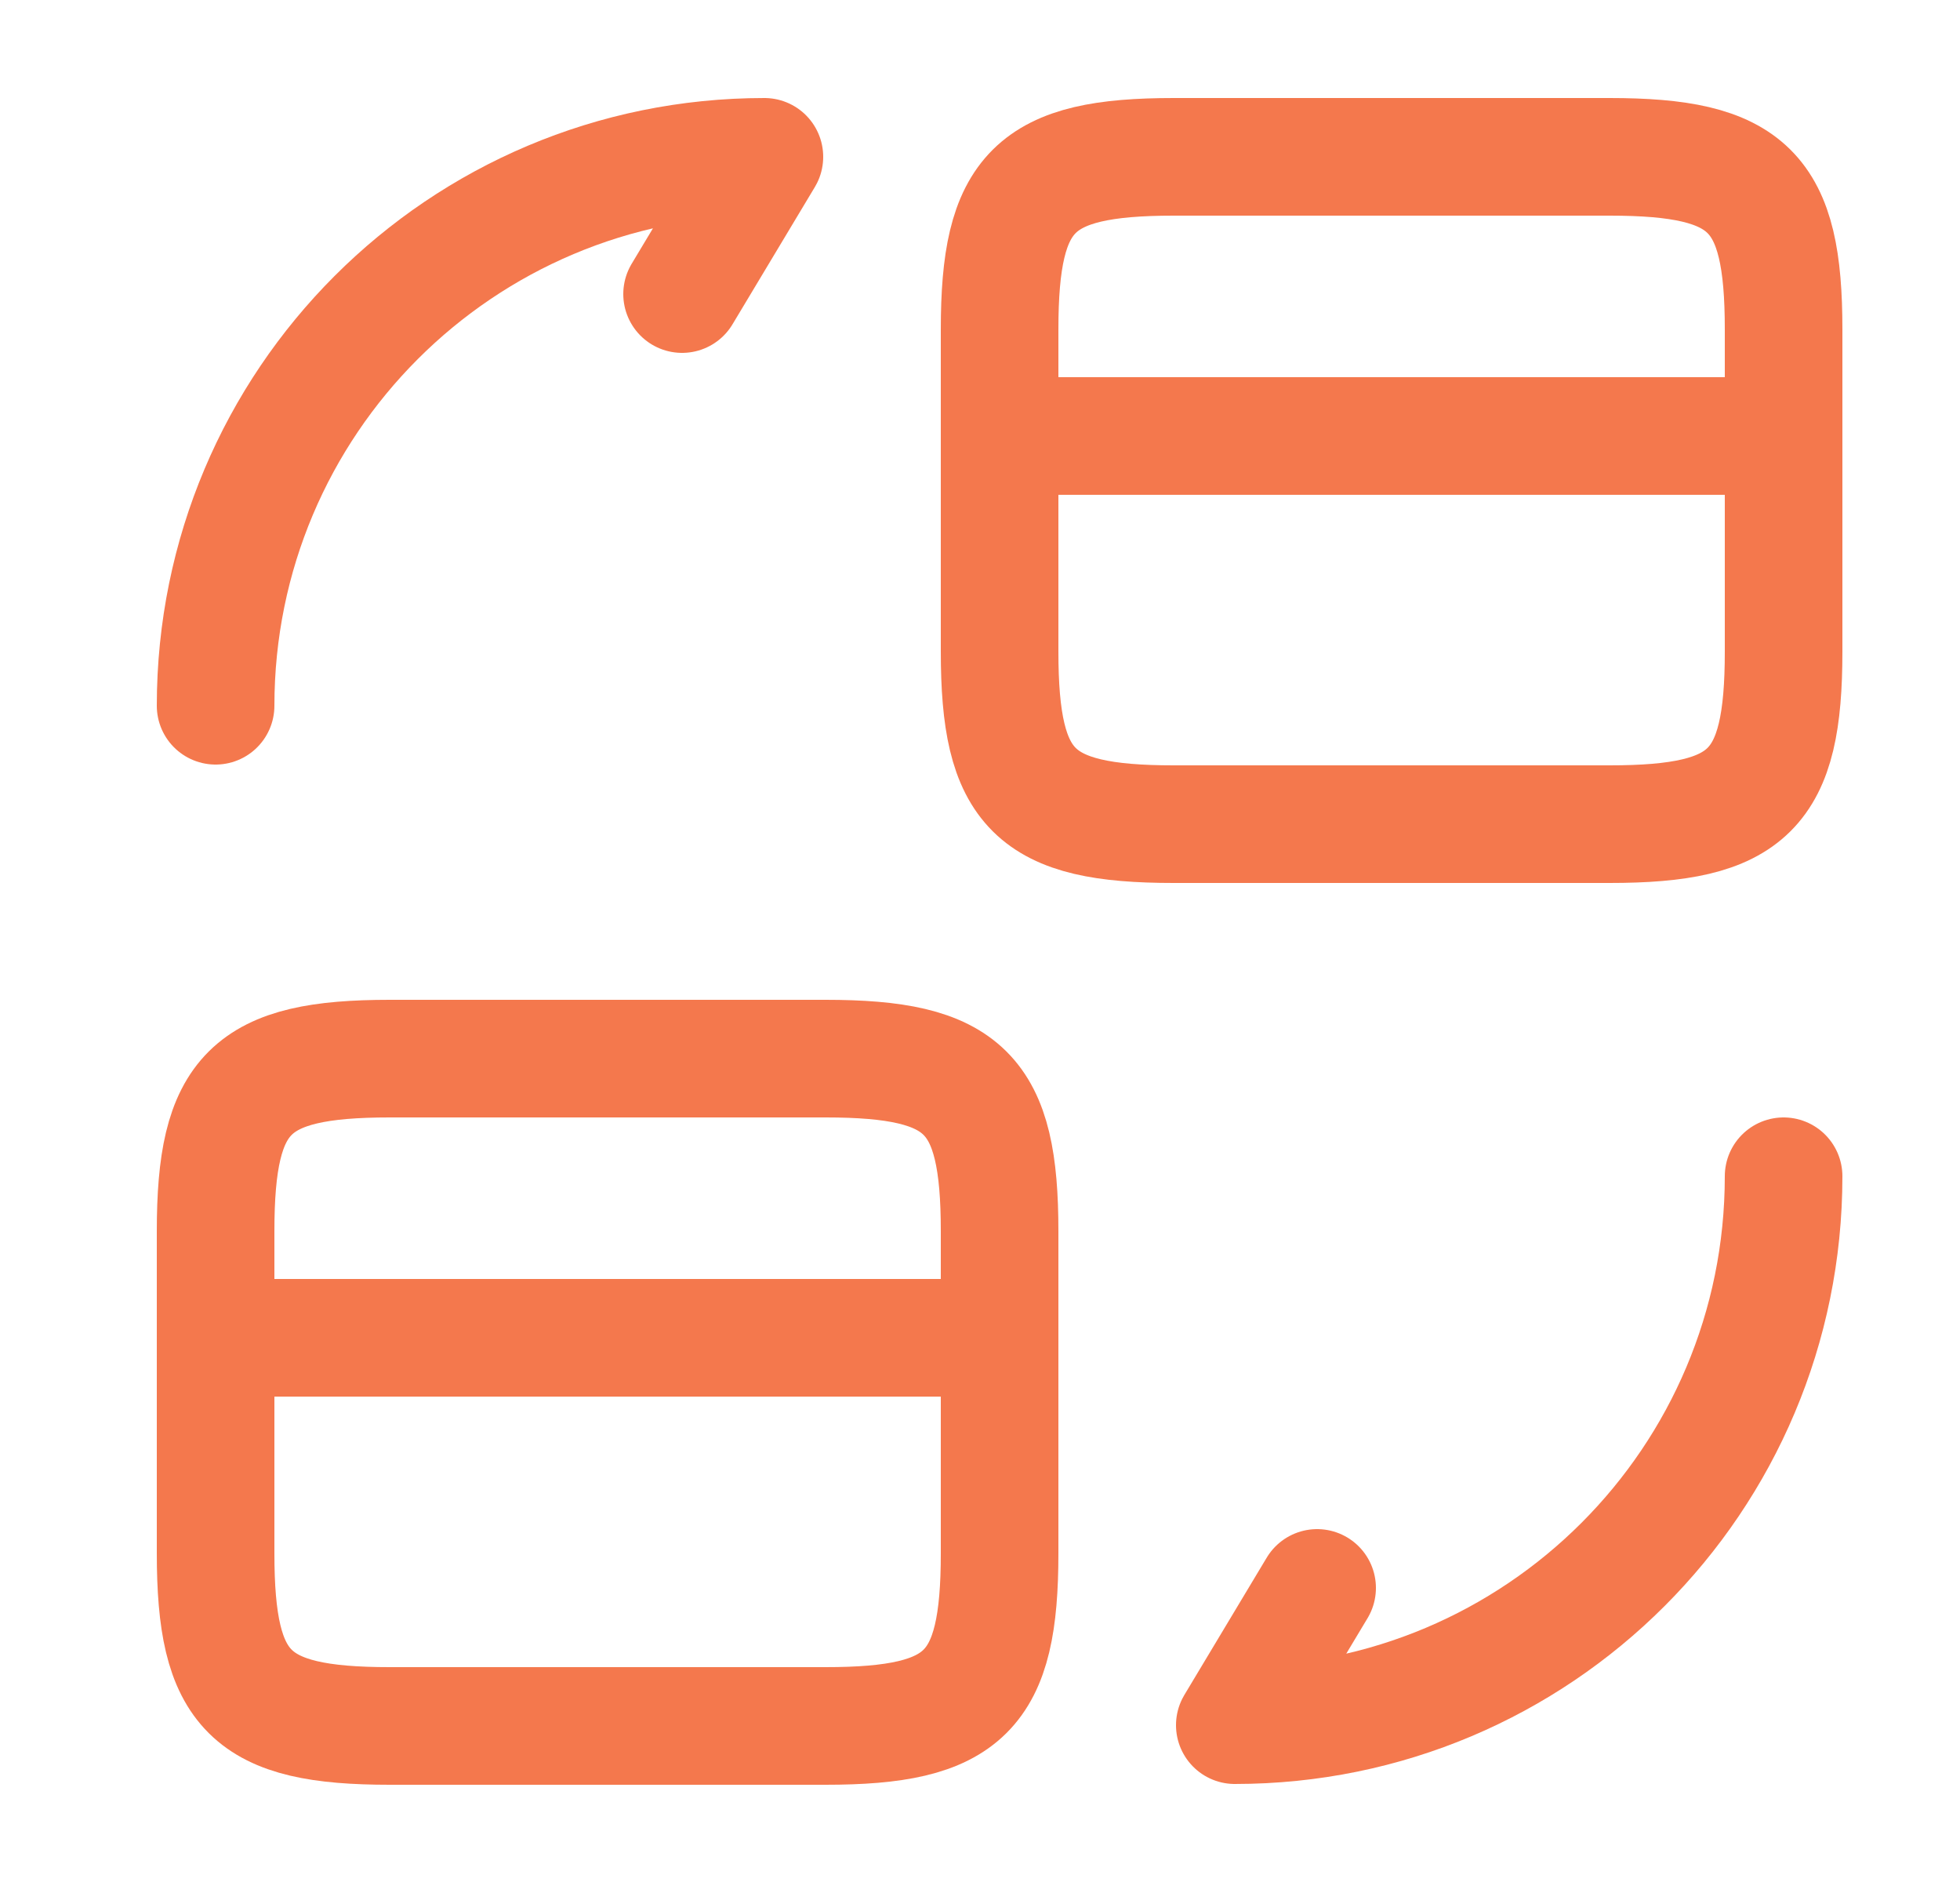 <svg width="25" height="24" viewBox="0 0 25 24" fill="none" xmlns="http://www.w3.org/2000/svg">
<path d="M12.75 5.56H22.75" stroke="#F4784D" stroke-width="1.5" stroke-miterlimit="10" stroke-linecap="round" stroke-linejoin="round"/>
<path d="M14.97 2H20.53C22.31 2 22.75 2.44 22.75 4.2V8.31C22.75 10.07 22.31 10.51 20.53 10.51H14.97C13.19 10.51 12.75 10.07 12.75 8.31V4.2C12.75 2.44 13.19 2 14.97 2Z" stroke="#F4784D" stroke-width="1.5" stroke-linecap="round" stroke-linejoin="round"/>
<path d="M2.75 17.06H12.75" stroke="#F4784D" stroke-width="1.5" stroke-miterlimit="10" stroke-linecap="round" stroke-linejoin="round"/>
<path d="M4.97 13.5H10.53C12.31 13.5 12.75 13.94 12.75 15.7V19.81C12.75 21.57 12.31 22.01 10.53 22.01H4.97C3.19 22.01 2.75 21.57 2.75 19.81V15.7C2.75 13.94 3.19 13.5 4.97 13.5Z" stroke="#F4784D" stroke-width="1.5" stroke-linecap="round" stroke-linejoin="round"/>
<path d="M22.75 15C22.75 18.87 19.62 22 15.75 22L16.8 20.25" stroke="#F4784D" stroke-width="1.5" stroke-linecap="round" stroke-linejoin="round"/>
<path d="M2.75 9C2.75 5.13 5.88 2 9.75 2L8.7 3.75" stroke="#F4784D" stroke-width="1.5" stroke-linecap="round" stroke-linejoin="round"/>
</svg>
